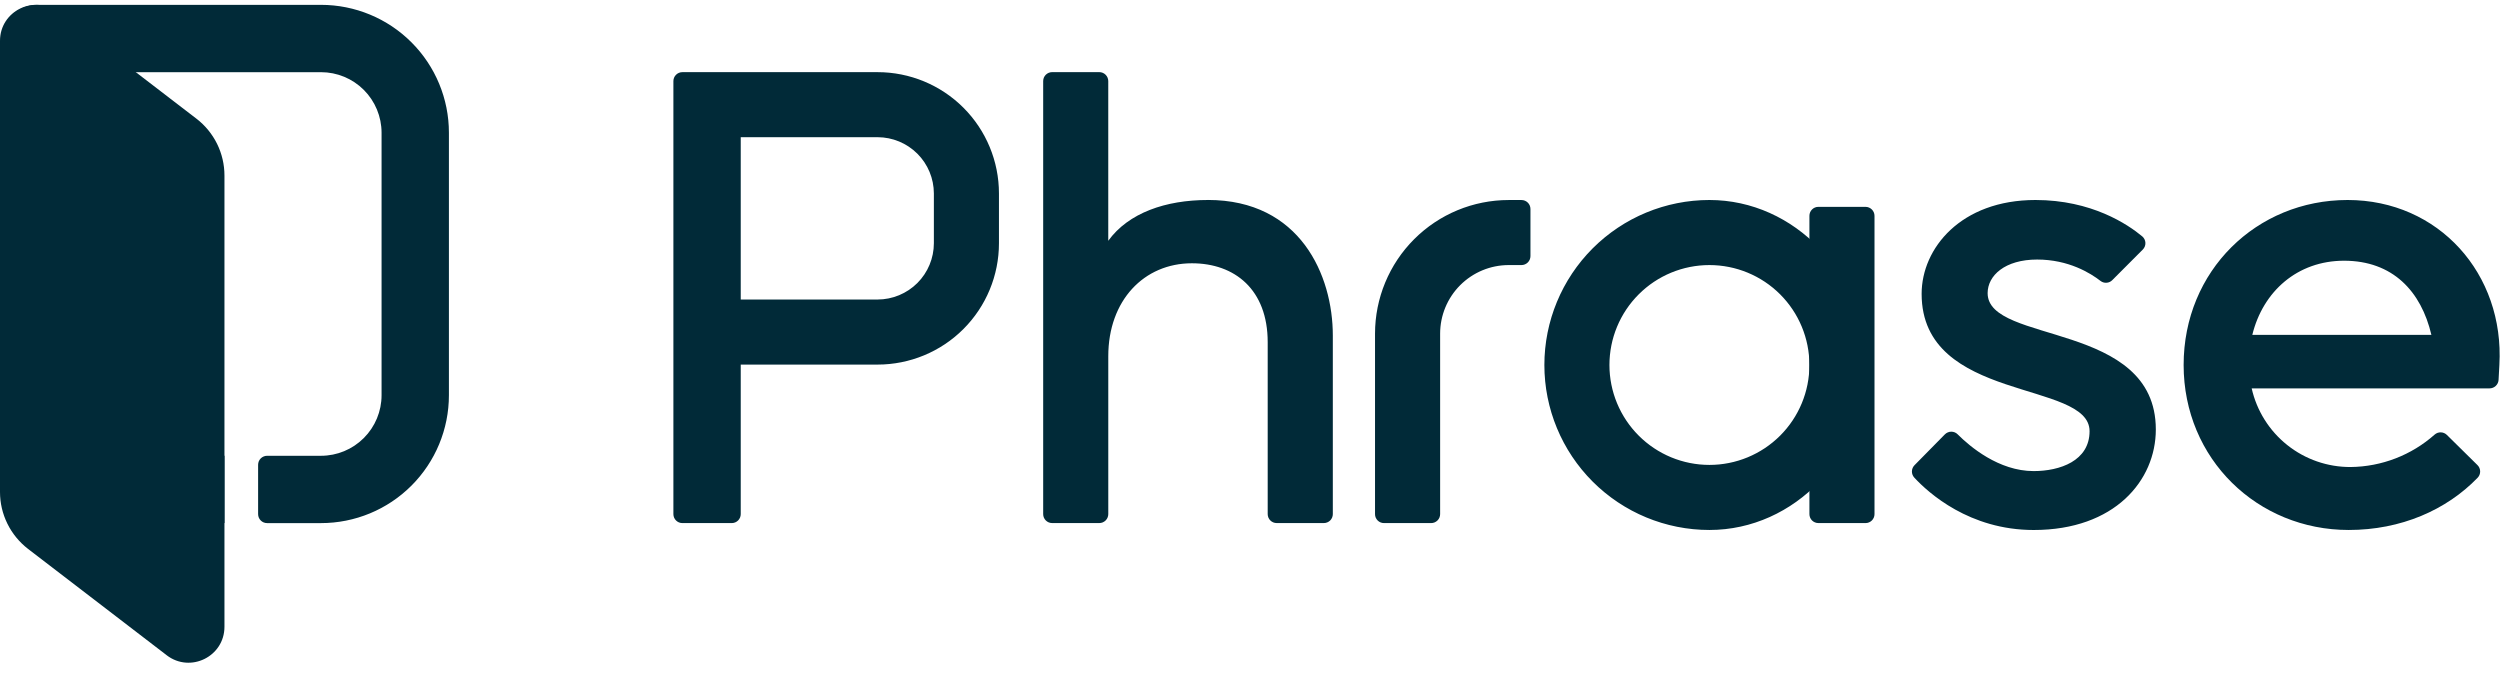 <svg width="115" height="32" viewBox="0 0 115 32" fill="none" xmlns="http://www.w3.org/2000/svg">
<g clip-path="url(#clip0_578_686)">
<path d="M42.958 11.19C42.957 11.876 42.684 12.534 42.199 13.019C41.713 13.504 41.055 13.777 40.369 13.778H34.074V6.311H40.369C41.055 6.312 41.713 6.585 42.199 7.07C42.684 7.555 42.957 8.213 42.958 8.899V11.19ZM40.369 3.319H31.389C31.28 3.319 31.175 3.362 31.097 3.44C31.02 3.517 30.976 3.622 30.976 3.731V23.65C30.976 23.878 31.161 24.062 31.389 24.062H33.661C33.77 24.062 33.875 24.019 33.953 23.941C34.03 23.864 34.074 23.759 34.074 23.65V16.771H40.369C41.849 16.771 43.27 16.183 44.317 15.136C45.364 14.089 45.952 12.67 45.952 11.19V8.9C45.952 7.42 45.364 6.001 44.317 4.954C43.27 3.907 41.849 3.319 40.369 3.319ZM65.833 24.062H63.665C63.61 24.062 63.556 24.052 63.506 24.031C63.456 24.011 63.41 23.98 63.372 23.942C63.334 23.903 63.303 23.858 63.282 23.808C63.261 23.758 63.251 23.704 63.251 23.65V15.349C63.251 13.719 63.899 12.155 65.052 11.002C66.206 9.848 67.771 9.201 69.402 9.201H69.987C70.216 9.201 70.401 9.385 70.401 9.613V11.78C70.401 11.89 70.357 11.995 70.28 12.072C70.202 12.149 70.097 12.193 69.988 12.193H69.403C68.566 12.193 67.763 12.525 67.17 13.117C66.578 13.709 66.246 14.512 66.246 15.349V23.65C66.246 23.759 66.202 23.864 66.125 23.941C66.047 24.019 65.942 24.062 65.833 24.062ZM85.813 24.061H83.645C83.536 24.061 83.431 24.018 83.353 23.941C83.276 23.863 83.233 23.758 83.233 23.649V9.928C83.233 9.7 83.417 9.515 83.644 9.515H85.812C86.041 9.515 86.227 9.7 86.227 9.928V23.649C86.227 23.703 86.217 23.757 86.196 23.807C86.175 23.858 86.144 23.903 86.106 23.942C86.067 23.98 86.022 24.011 85.971 24.031C85.921 24.052 85.867 24.062 85.812 24.062L85.813 24.061ZM55.561 9.2C53.629 9.2 51.913 9.788 50.98 11.076V3.731C50.98 3.621 50.936 3.516 50.859 3.439C50.782 3.362 50.677 3.318 50.568 3.318H48.4C48.346 3.318 48.292 3.328 48.242 3.349C48.191 3.37 48.146 3.4 48.107 3.438C48.069 3.477 48.038 3.522 48.017 3.572C47.997 3.623 47.986 3.676 47.986 3.731V23.649C47.986 23.877 48.171 24.061 48.399 24.061H50.567C50.621 24.061 50.675 24.051 50.725 24.03C50.775 24.009 50.821 23.979 50.859 23.941C50.898 23.902 50.928 23.857 50.949 23.807C50.97 23.757 50.981 23.703 50.981 23.649V16.386C50.981 13.815 52.627 12.111 54.827 12.111C56.802 12.111 58.314 13.324 58.314 15.74V23.649C58.314 23.877 58.5 24.061 58.728 24.061H60.896C60.95 24.061 61.004 24.051 61.054 24.03C61.105 24.009 61.15 23.979 61.189 23.941C61.227 23.902 61.258 23.857 61.278 23.807C61.299 23.757 61.31 23.703 61.31 23.649V15.435C61.31 12.665 59.812 9.198 55.561 9.198V9.2ZM107.827 11.993C110.068 11.993 111.375 13.402 111.844 15.404H103.606C104.096 13.402 105.683 11.993 107.827 11.993ZM107.99 9.2C103.795 9.2 100.447 12.461 100.447 16.789C100.447 21.116 103.846 24.379 108.04 24.379C110.443 24.379 112.538 23.461 113.973 21.974C114.048 21.896 114.089 21.792 114.087 21.683C114.086 21.575 114.042 21.472 113.965 21.396L112.558 20.008C112.483 19.934 112.384 19.891 112.279 19.888C112.174 19.885 112.072 19.922 111.994 19.991C110.927 20.938 109.554 21.468 108.128 21.483C107.071 21.488 106.043 21.132 105.216 20.474C104.388 19.816 103.81 18.896 103.577 17.865H114.521C114.626 17.865 114.727 17.825 114.804 17.753C114.88 17.681 114.927 17.583 114.934 17.479C114.95 17.251 114.957 17.022 114.971 16.789C115.21 12.6 112.182 9.2 107.99 9.2Z" fill="#012A38"/>
<path d="M78.633 21.386C77.414 21.386 76.244 20.902 75.382 20.04C74.519 19.178 74.034 18.009 74.034 16.79C74.034 15.57 74.519 14.401 75.382 13.539C76.244 12.677 77.414 12.193 78.633 12.193C79.853 12.193 81.023 12.677 81.886 13.539C82.748 14.401 83.233 15.57 83.233 16.79C83.233 18.009 82.748 19.178 81.886 20.04C81.023 20.902 79.853 21.386 78.633 21.386ZM78.633 9.2C76.62 9.2 74.689 10 73.265 11.423C71.841 12.847 71.041 14.777 71.041 16.79C71.041 18.802 71.841 20.733 73.265 22.156C74.689 23.579 76.62 24.379 78.633 24.379C82.552 24.379 85.814 20.981 85.814 16.79C85.814 12.598 82.553 9.2 78.633 9.2ZM97.166 12.885L98.568 11.48C98.609 11.439 98.64 11.391 98.661 11.338C98.682 11.285 98.691 11.228 98.689 11.171C98.687 11.114 98.672 11.058 98.647 11.006C98.622 10.955 98.586 10.91 98.543 10.873C97.877 10.319 96.213 9.2 93.632 9.2C90.199 9.2 88.395 11.422 88.395 13.517C88.395 18.538 96.12 17.474 96.12 19.835C96.12 21.201 94.754 21.67 93.547 21.67C91.942 21.67 90.612 20.539 90.052 19.979C90.014 19.94 89.968 19.909 89.917 19.888C89.867 19.868 89.813 19.857 89.758 19.857C89.703 19.857 89.649 19.868 89.599 19.89C89.548 19.911 89.503 19.942 89.464 19.981L88.066 21.401C87.992 21.476 87.95 21.577 87.948 21.683C87.946 21.788 87.985 21.891 88.057 21.969C88.707 22.672 90.591 24.38 93.55 24.38C97.277 24.38 99.168 22.1 99.168 19.756C99.168 14.753 91.431 15.847 91.431 13.485C91.431 12.674 92.229 11.939 93.708 11.939C95.16 11.939 96.168 12.568 96.624 12.923C96.703 12.984 96.802 13.014 96.902 13.007C97.002 13 97.096 12.957 97.166 12.885ZM14.765 0.223H1.711C0.798 0.223 0.059 0.962 0.059 1.874V22.41C0.059 23.323 0.798 24.062 1.711 24.062H10.326V20.965H3.156V3.32H14.764C15.504 3.32 16.213 3.613 16.735 4.135C17.258 4.658 17.552 5.367 17.552 6.105V18.18C17.552 18.919 17.258 19.628 16.735 20.15C16.213 20.673 15.504 20.966 14.764 20.966H12.286C12.232 20.966 12.178 20.977 12.128 20.998C12.078 21.018 12.032 21.049 11.994 21.087C11.956 21.126 11.925 21.171 11.904 21.221C11.884 21.272 11.873 21.326 11.873 21.38V23.65C11.873 23.878 12.058 24.063 12.286 24.063H14.765C16.326 24.063 17.823 23.443 18.926 22.34C20.03 21.236 20.65 19.74 20.65 18.18V6.105C20.65 4.545 20.03 3.049 18.926 1.946C17.823 0.843 16.326 0.223 14.765 0.223Z" fill="#012A38"/>
<path d="M7.667 30.14L1.292 25.251C0.891 24.942 0.565 24.546 0.341 24.092C0.117 23.638 0 23.139 0 22.632L0 1.876C0 0.509 1.571 -0.266 2.658 0.567L9.033 5.457C9.435 5.765 9.761 6.162 9.985 6.616C10.209 7.07 10.325 7.57 10.325 8.076V28.832C10.325 30.201 8.754 30.975 7.667 30.141V30.14Z" fill="#012A38"/>
</g>
<defs>
<clipPath id="clip0_578_686">
<rect width="115" height="31.091" fill="white" transform="translate(0 0.223)"/>
</clipPath>
</defs>
</svg>
